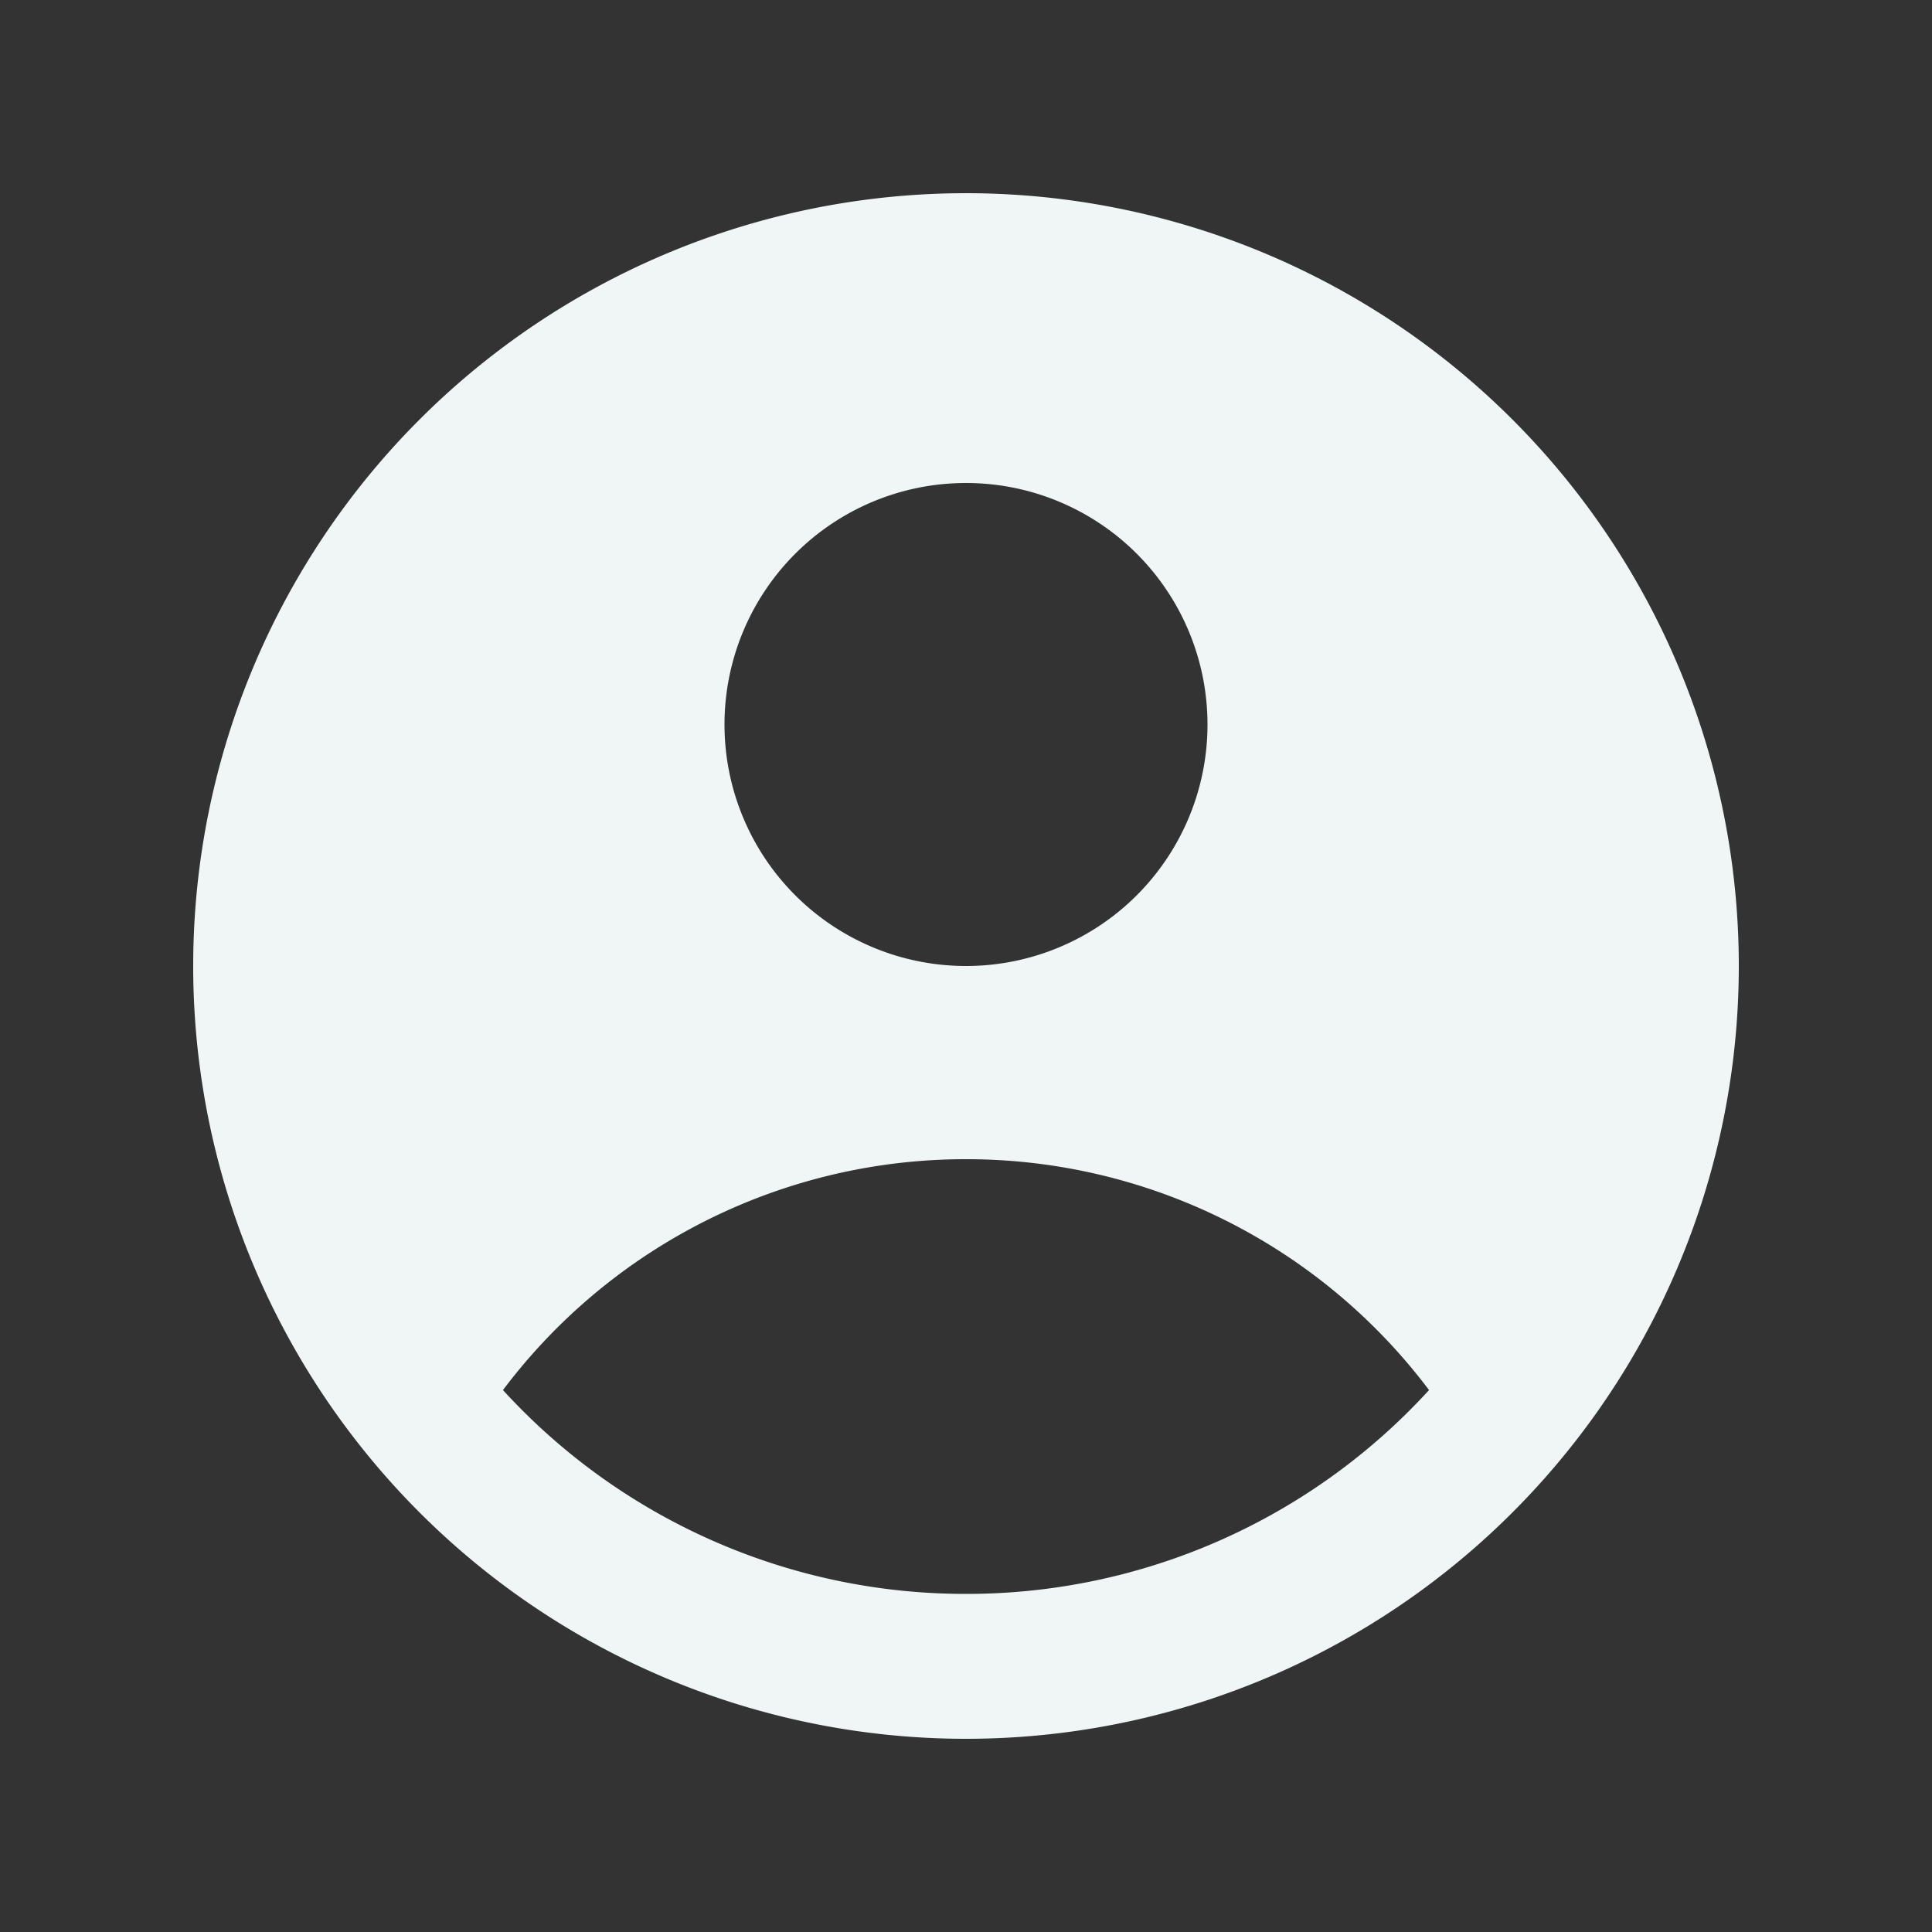 <svg width="24" height="24" viewBox="0 0 24 24" fill="none" xmlns="http://www.w3.org/2000/svg"><rect x="0" y="0" width="24" height="24" fill="#333333" stroke="none"/><path fill-rule="evenodd" clip-rule="evenodd" d="M21.6 12a9.6 9.6 0 1 1-19.2 0 9.6 9.6 0 0 1 19.2 0ZM15 9a3 3 0 1 1-6 0 3 3 0 0 1 6 0Zm-3 5.4a7.189 7.189 0 0 0-5.752 2.868A7.78 7.78 0 0 0 12 19.8a7.78 7.78 0 0 0 5.752-2.532A7.189 7.189 0 0 0 12 14.4Z" fill="#F0F6F6"/></svg>